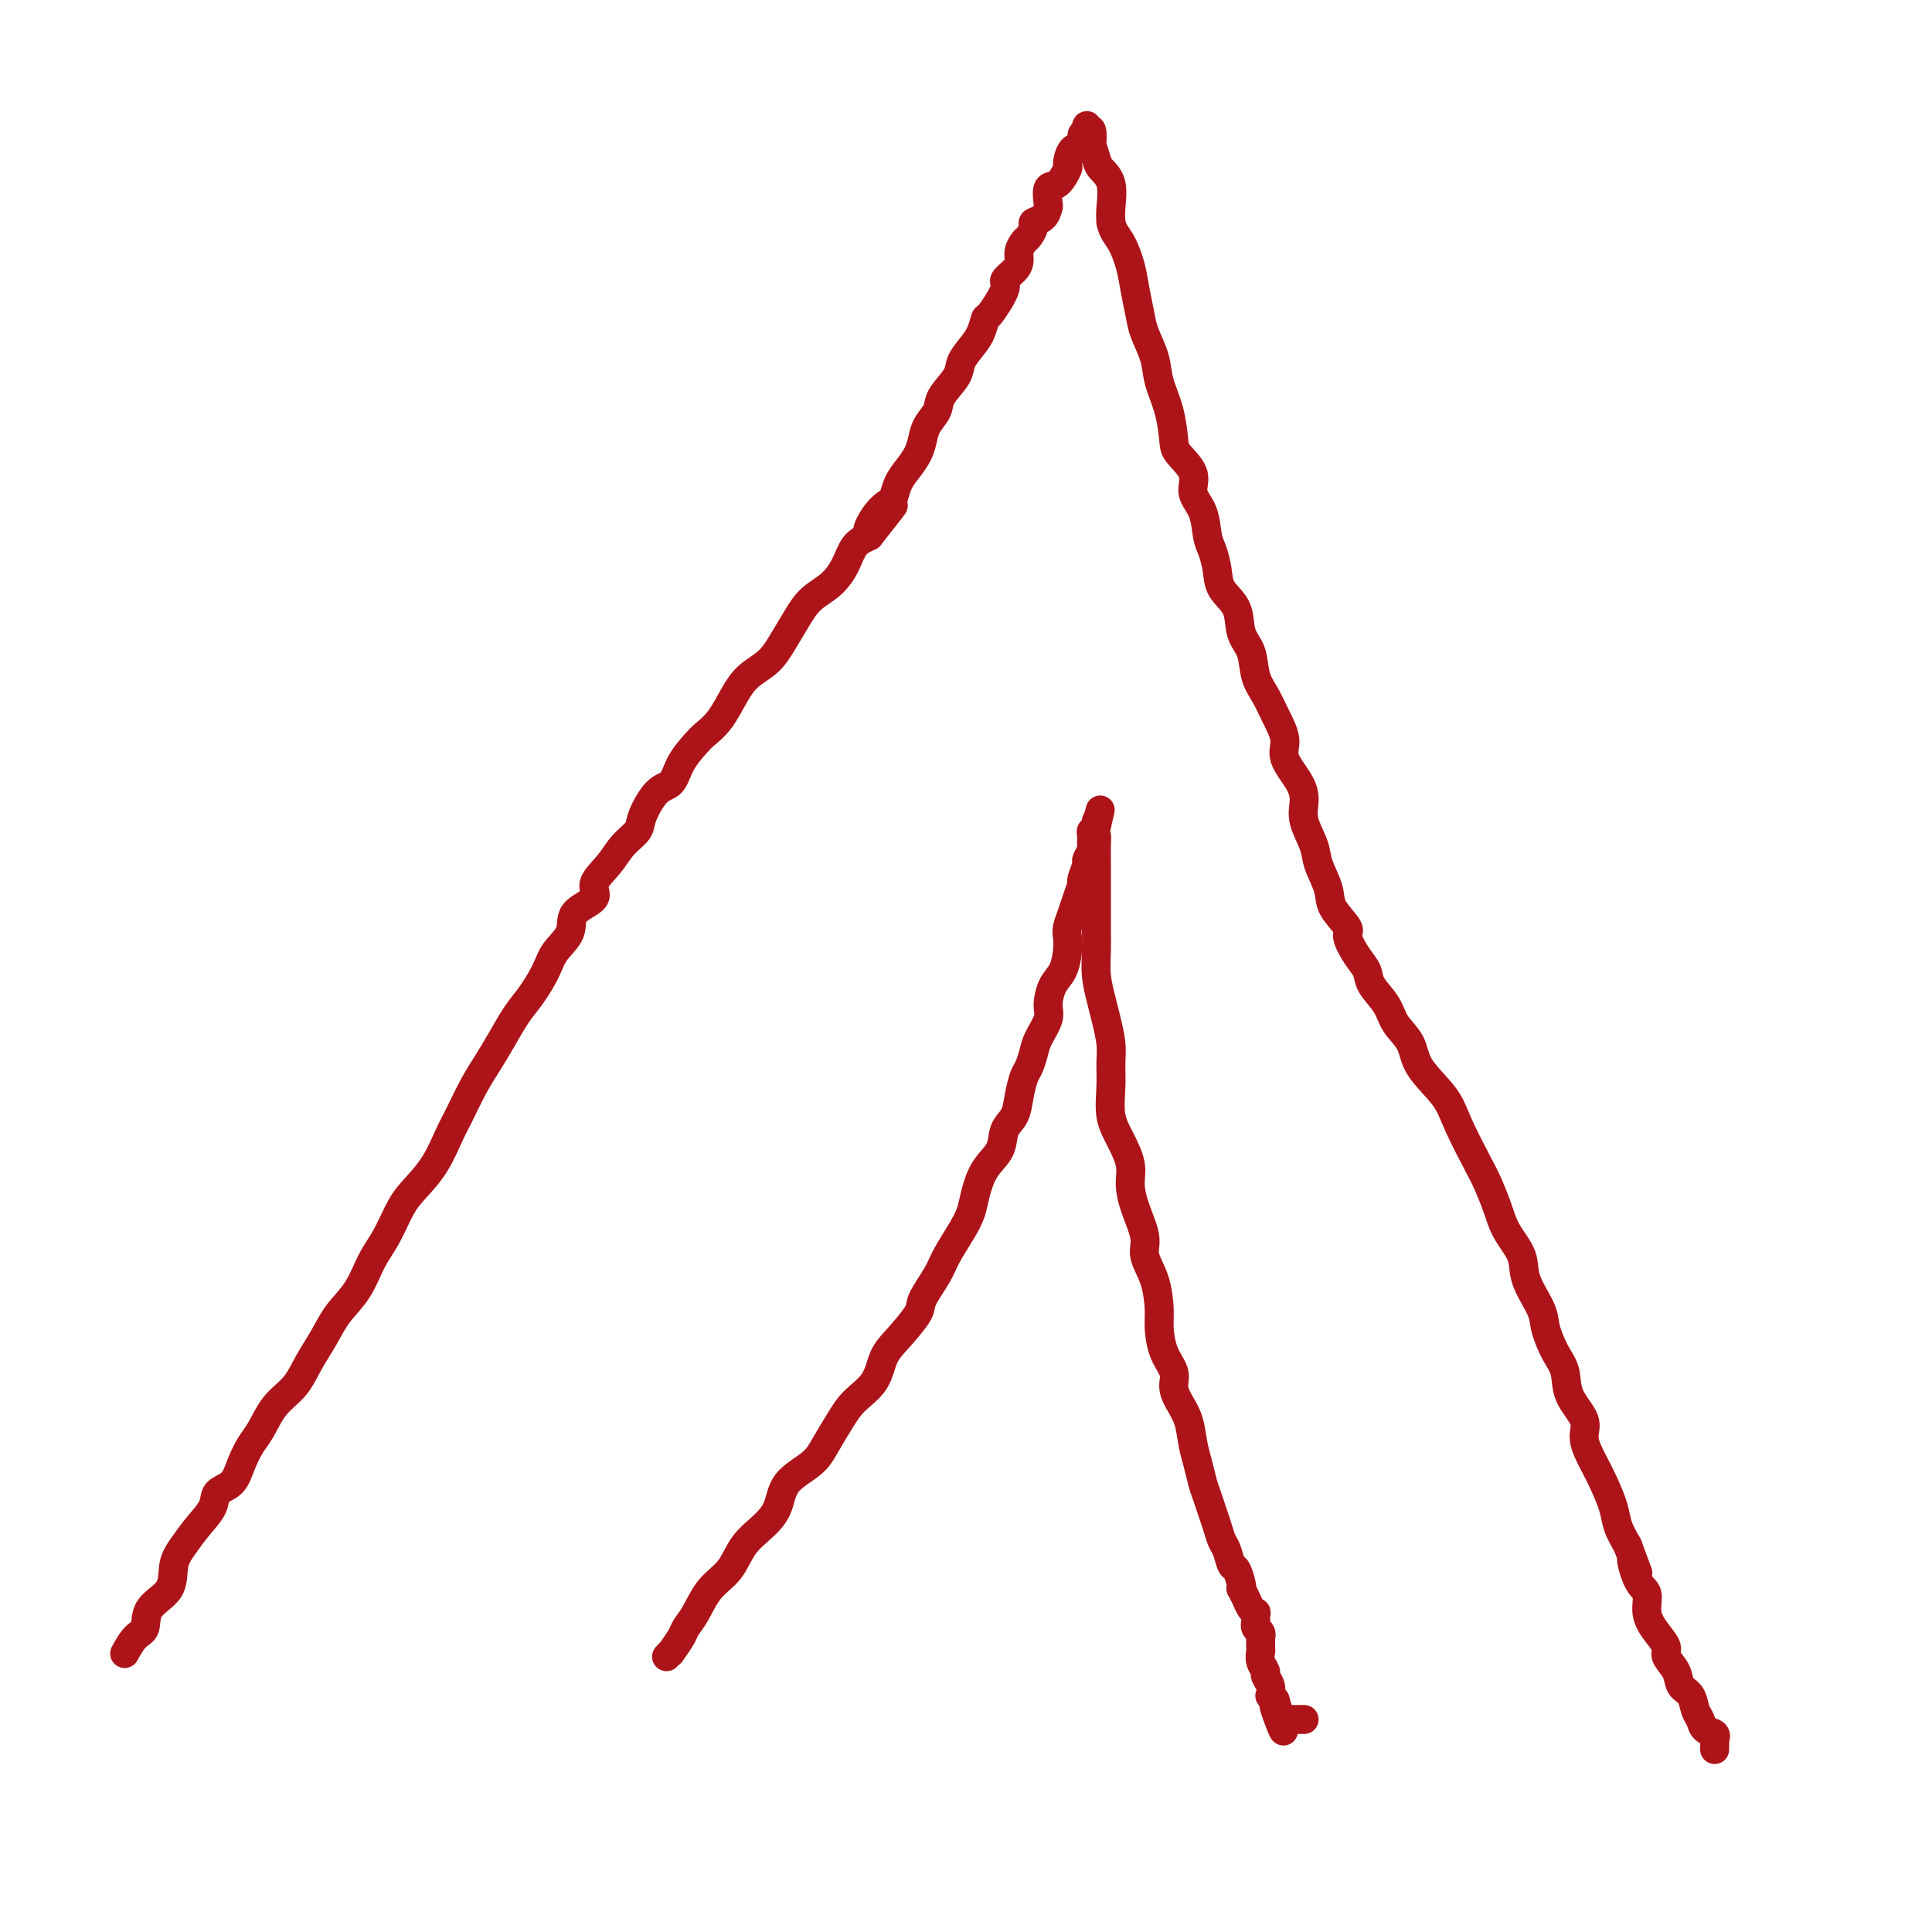 <svg viewBox='0 0 400 400' version='1.1' xmlns='http://www.w3.org/2000/svg' xmlns:xlink='http://www.w3.org/1999/xlink'><g fill='none' stroke='#AD1419' stroke-width='6' stroke-linecap='round' stroke-linejoin='round'><path d='M26,342c-0.166,0.305 -0.331,0.611 0,0c0.331,-0.611 1.159,-2.137 2,-3c0.841,-0.863 1.695,-1.062 2,-2c0.305,-0.938 0.062,-2.613 1,-4c0.938,-1.387 3.057,-2.485 4,-4c0.943,-1.515 0.709,-3.446 1,-5c0.291,-1.554 1.107,-2.733 2,-4c0.893,-1.267 1.863,-2.624 3,-4c1.137,-1.376 2.440,-2.770 3,-4c0.560,-1.230 0.376,-2.294 1,-3c0.624,-0.706 2.056,-1.052 3,-2c0.944,-0.948 1.400,-2.496 2,-4c0.600,-1.504 1.343,-2.964 2,-4c0.657,-1.036 1.229,-1.648 2,-3c0.771,-1.352 1.741,-3.446 3,-5c1.259,-1.554 2.805,-2.570 4,-4c1.195,-1.430 2.038,-3.274 3,-5c0.962,-1.726 2.042,-3.334 3,-5c0.958,-1.666 1.793,-3.390 3,-5c1.207,-1.610 2.787,-3.104 4,-5c1.213,-1.896 2.061,-4.192 3,-6c0.939,-1.808 1.971,-3.128 3,-5c1.029,-1.872 2.057,-4.298 3,-6c0.943,-1.702 1.803,-2.681 3,-4c1.197,-1.319 2.732,-2.977 4,-5c1.268,-2.023 2.268,-4.409 3,-6c0.732,-1.591 1.196,-2.386 2,-4c0.804,-1.614 1.947,-4.047 3,-6c1.053,-1.953 2.015,-3.425 3,-5c0.985,-1.575 1.991,-3.253 3,-5c1.009,-1.747 2.019,-3.562 3,-5c0.981,-1.438 1.933,-2.499 3,-4c1.067,-1.501 2.249,-3.441 3,-5c0.751,-1.559 1.071,-2.738 2,-4c0.929,-1.262 2.468,-2.609 3,-4c0.532,-1.391 0.056,-2.826 1,-4c0.944,-1.174 3.307,-2.086 4,-3c0.693,-0.914 -0.286,-1.831 0,-3c0.286,-1.169 1.837,-2.590 3,-4c1.163,-1.410 1.940,-2.809 3,-4c1.060,-1.191 2.404,-2.173 3,-3c0.596,-0.827 0.443,-1.499 1,-3c0.557,-1.501 1.825,-3.830 3,-5c1.175,-1.170 2.257,-1.182 3,-2c0.743,-0.818 1.147,-2.441 2,-4c0.853,-1.559 2.156,-3.054 3,-4c0.844,-0.946 1.230,-1.344 2,-2c0.770,-0.656 1.924,-1.570 3,-3c1.076,-1.430 2.073,-3.376 3,-5c0.927,-1.624 1.783,-2.928 3,-4c1.217,-1.072 2.794,-1.914 4,-3c1.206,-1.086 2.042,-2.418 3,-4c0.958,-1.582 2.038,-3.414 3,-5c0.962,-1.586 1.808,-2.925 3,-4c1.192,-1.075 2.732,-1.886 4,-3c1.268,-1.114 2.264,-2.531 3,-4c0.736,-1.469 1.210,-2.991 2,-4c0.790,-1.009 1.895,-1.504 3,-2'/><path d='M180,111c9.090,-11.517 3.313,-4.310 1,-2c-2.313,2.310 -1.164,-0.276 0,-2c1.164,-1.724 2.343,-2.586 3,-3c0.657,-0.414 0.792,-0.379 1,-1c0.208,-0.621 0.488,-1.898 1,-3c0.512,-1.102 1.255,-2.027 2,-3c0.745,-0.973 1.493,-1.992 2,-3c0.507,-1.008 0.774,-2.006 1,-3c0.226,-0.994 0.413,-1.984 1,-3c0.587,-1.016 1.575,-2.057 2,-3c0.425,-0.943 0.289,-1.788 1,-3c0.711,-1.212 2.271,-2.792 3,-4c0.729,-1.208 0.627,-2.046 1,-3c0.373,-0.954 1.222,-2.024 2,-3c0.778,-0.976 1.485,-1.857 2,-3c0.515,-1.143 0.838,-2.547 1,-3c0.162,-0.453 0.163,0.044 1,-1c0.837,-1.044 2.511,-3.630 3,-5c0.489,-1.370 -0.206,-1.523 0,-2c0.206,-0.477 1.312,-1.279 2,-2c0.688,-0.721 0.959,-1.363 1,-2c0.041,-0.637 -0.149,-1.270 0,-2c0.149,-0.730 0.635,-1.556 1,-2c0.365,-0.444 0.609,-0.504 1,-1c0.391,-0.496 0.928,-1.426 1,-2c0.072,-0.574 -0.322,-0.792 0,-1c0.322,-0.208 1.360,-0.407 2,-1c0.640,-0.593 0.883,-1.582 1,-2c0.117,-0.418 0.108,-0.267 0,-1c-0.108,-0.733 -0.314,-2.351 0,-3c0.314,-0.649 1.150,-0.330 2,-1c0.850,-0.670 1.715,-2.330 2,-3c0.285,-0.670 -0.011,-0.350 0,-1c0.011,-0.650 0.329,-2.270 1,-3c0.671,-0.730 1.695,-0.569 2,-1c0.305,-0.431 -0.111,-1.453 0,-2c0.111,-0.547 0.748,-0.618 1,-1c0.252,-0.382 0.119,-1.075 0,-1c-0.119,0.075 -0.225,0.920 0,1c0.225,0.080 0.780,-0.604 1,0c0.220,0.604 0.105,2.494 0,3c-0.105,0.506 -0.200,-0.374 0,0c0.200,0.374 0.694,2.001 1,3c0.306,0.999 0.422,1.371 1,2c0.578,0.629 1.617,1.516 2,3c0.383,1.484 0.109,3.567 0,5c-0.109,1.433 -0.055,2.217 0,3'/><path d='M230,46c0.344,1.903 1.204,2.661 2,4c0.796,1.339 1.527,3.260 2,5c0.473,1.740 0.689,3.300 1,5c0.311,1.700 0.717,3.541 1,5c0.283,1.459 0.444,2.537 1,4c0.556,1.463 1.509,3.310 2,5c0.491,1.690 0.522,3.221 1,5c0.478,1.779 1.405,3.806 2,6c0.595,2.194 0.860,4.556 1,6c0.140,1.444 0.156,1.969 1,3c0.844,1.031 2.516,2.568 3,4c0.484,1.432 -0.221,2.760 0,4c0.221,1.240 1.366,2.393 2,4c0.634,1.607 0.755,3.667 1,5c0.245,1.333 0.614,1.939 1,3c0.386,1.061 0.790,2.579 1,4c0.210,1.421 0.226,2.746 1,4c0.774,1.254 2.304,2.435 3,4c0.696,1.565 0.556,3.512 1,5c0.444,1.488 1.472,2.516 2,4c0.528,1.484 0.555,3.424 1,5c0.445,1.576 1.306,2.788 2,4c0.694,1.212 1.220,2.424 2,4c0.780,1.576 1.815,3.515 2,5c0.185,1.485 -0.479,2.515 0,4c0.479,1.485 2.102,3.424 3,5c0.898,1.576 1.071,2.788 1,4c-0.071,1.212 -0.386,2.423 0,4c0.386,1.577 1.474,3.519 2,5c0.526,1.481 0.489,2.502 1,4c0.511,1.498 1.568,3.472 2,5c0.432,1.528 0.238,2.611 1,4c0.762,1.389 2.478,3.084 3,4c0.522,0.916 -0.151,1.052 0,2c0.151,0.948 1.127,2.707 2,4c0.873,1.293 1.642,2.119 2,3c0.358,0.881 0.305,1.815 1,3c0.695,1.185 2.136,2.619 3,4c0.864,1.381 1.149,2.707 2,4c0.851,1.293 2.266,2.552 3,4c0.734,1.448 0.787,3.085 2,5c1.213,1.915 3.585,4.108 5,6c1.415,1.892 1.872,3.485 3,6c1.128,2.515 2.926,5.953 4,8c1.074,2.047 1.423,2.702 2,4c0.577,1.298 1.381,3.239 2,5c0.619,1.761 1.054,3.340 2,5c0.946,1.660 2.403,3.399 3,5c0.597,1.601 0.335,3.063 1,5c0.665,1.937 2.256,4.348 3,6c0.744,1.652 0.642,2.546 1,4c0.358,1.454 1.176,3.468 2,5c0.824,1.532 1.652,2.580 2,4c0.348,1.420 0.214,3.211 1,5c0.786,1.789 2.491,3.577 3,5c0.509,1.423 -0.177,2.480 0,4c0.177,1.520 1.216,3.501 2,5c0.784,1.499 1.313,2.515 2,4c0.687,1.485 1.531,3.438 2,5c0.469,1.562 0.563,2.732 1,4c0.437,1.268 1.219,2.634 2,4'/><path d='M337,320c3.603,9.754 1.612,4.139 1,3c-0.612,-1.139 0.156,2.198 1,4c0.844,1.802 1.765,2.067 2,3c0.235,0.933 -0.217,2.532 0,4c0.217,1.468 1.104,2.806 2,4c0.896,1.194 1.802,2.244 2,3c0.198,0.756 -0.312,1.217 0,2c0.312,0.783 1.446,1.886 2,3c0.554,1.114 0.528,2.239 1,3c0.472,0.761 1.440,1.159 2,2c0.560,0.841 0.710,2.124 1,3c0.290,0.876 0.719,1.343 1,2c0.281,0.657 0.415,1.504 1,2c0.585,0.496 1.621,0.641 2,1c0.379,0.359 0.102,0.933 0,1c-0.102,0.067 -0.027,-0.374 0,0c0.027,0.374 0.007,1.562 0,2c-0.007,0.438 -0.002,0.125 0,0c0.002,-0.125 0.001,-0.063 0,0'/><path d='M138,343c0.478,-0.501 0.957,-1.003 1,-1c0.043,0.003 -0.348,0.510 0,0c0.348,-0.510 1.437,-2.039 2,-3c0.563,-0.961 0.600,-1.355 1,-2c0.400,-0.645 1.163,-1.540 2,-3c0.837,-1.460 1.748,-3.484 3,-5c1.252,-1.516 2.846,-2.523 4,-4c1.154,-1.477 1.867,-3.423 3,-5c1.133,-1.577 2.687,-2.783 4,-4c1.313,-1.217 2.385,-2.443 3,-4c0.615,-1.557 0.771,-3.445 2,-5c1.229,-1.555 3.530,-2.778 5,-4c1.470,-1.222 2.108,-2.445 3,-4c0.892,-1.555 2.036,-3.443 3,-5c0.964,-1.557 1.748,-2.784 3,-4c1.252,-1.216 2.974,-2.420 4,-4c1.026,-1.580 1.357,-3.535 2,-5c0.643,-1.465 1.599,-2.438 3,-4c1.401,-1.562 3.246,-3.712 4,-5c0.754,-1.288 0.415,-1.712 1,-3c0.585,-1.288 2.093,-3.438 3,-5c0.907,-1.562 1.214,-2.536 2,-4c0.786,-1.464 2.050,-3.419 3,-5c0.950,-1.581 1.587,-2.786 2,-4c0.413,-1.214 0.601,-2.435 1,-4c0.399,-1.565 1.010,-3.474 2,-5c0.990,-1.526 2.359,-2.667 3,-4c0.641,-1.333 0.553,-2.856 1,-4c0.447,-1.144 1.430,-1.909 2,-3c0.570,-1.091 0.729,-2.507 1,-4c0.271,-1.493 0.655,-3.064 1,-4c0.345,-0.936 0.652,-1.236 1,-2c0.348,-0.764 0.736,-1.993 1,-3c0.264,-1.007 0.403,-1.791 1,-3c0.597,-1.209 1.652,-2.844 2,-4c0.348,-1.156 -0.012,-1.833 0,-3c0.012,-1.167 0.395,-2.826 1,-4c0.605,-1.174 1.433,-1.865 2,-3c0.567,-1.135 0.873,-2.715 1,-4c0.127,-1.285 0.077,-2.275 0,-3c-0.077,-0.725 -0.179,-1.186 0,-2c0.179,-0.814 0.641,-1.980 1,-3c0.359,-1.020 0.617,-1.893 1,-3c0.383,-1.107 0.891,-2.447 1,-3c0.109,-0.553 -0.181,-0.318 0,-1c0.181,-0.682 0.833,-2.280 1,-3c0.167,-0.720 -0.153,-0.560 0,-1c0.153,-0.440 0.777,-1.479 1,-2c0.223,-0.521 0.046,-0.522 0,-1c-0.046,-0.478 0.040,-1.432 0,-2c-0.040,-0.568 -0.207,-0.750 0,-1c0.207,-0.250 0.786,-0.567 1,-1c0.214,-0.433 0.061,-0.981 0,-1c-0.061,-0.019 -0.031,0.490 0,1'/><path d='M227,171c1.547,-6.291 0.415,-2.018 0,0c-0.415,2.018 -0.111,1.781 0,2c0.111,0.219 0.030,0.894 0,2c-0.030,1.106 -0.008,2.644 0,4c0.008,1.356 0.001,2.532 0,4c-0.001,1.468 0.003,3.229 0,5c-0.003,1.771 -0.012,3.554 0,5c0.012,1.446 0.046,2.557 0,4c-0.046,1.443 -0.170,3.217 0,5c0.170,1.783 0.634,3.574 1,5c0.366,1.426 0.632,2.488 1,4c0.368,1.512 0.836,3.474 1,5c0.164,1.526 0.023,2.617 0,4c-0.023,1.383 0.070,3.058 0,5c-0.070,1.942 -0.304,4.152 0,6c0.304,1.848 1.147,3.334 2,5c0.853,1.666 1.715,3.512 2,5c0.285,1.488 -0.008,2.619 0,4c0.008,1.381 0.318,3.013 1,5c0.682,1.987 1.738,4.329 2,6c0.262,1.671 -0.268,2.670 0,4c0.268,1.330 1.333,2.992 2,5c0.667,2.008 0.935,4.361 1,6c0.065,1.639 -0.072,2.563 0,4c0.072,1.437 0.352,3.387 1,5c0.648,1.613 1.665,2.889 2,4c0.335,1.111 -0.012,2.057 0,3c0.012,0.943 0.385,1.883 1,3c0.615,1.117 1.474,2.409 2,4c0.526,1.591 0.718,3.479 1,5c0.282,1.521 0.653,2.675 1,4c0.347,1.325 0.670,2.820 1,4c0.330,1.180 0.666,2.044 1,3c0.334,0.956 0.667,2.004 1,3c0.333,0.996 0.666,1.938 1,3c0.334,1.062 0.667,2.242 1,3c0.333,0.758 0.664,1.093 1,2c0.336,0.907 0.678,2.385 1,3c0.322,0.615 0.625,0.367 1,1c0.375,0.633 0.821,2.148 1,3c0.179,0.852 0.090,1.042 0,1c-0.090,-0.042 -0.182,-0.315 0,0c0.182,0.315 0.637,1.216 1,2c0.363,0.784 0.633,1.449 1,2c0.367,0.551 0.829,0.988 1,1c0.171,0.012 0.050,-0.401 0,0c-0.050,0.401 -0.027,1.614 0,2c0.027,0.386 0.060,-0.056 0,0c-0.060,0.056 -0.212,0.610 0,1c0.212,0.390 0.789,0.614 1,1c0.211,0.386 0.055,0.932 0,1c-0.055,0.068 -0.011,-0.343 0,0c0.011,0.343 -0.012,1.439 0,2c0.012,0.561 0.060,0.587 0,1c-0.060,0.413 -0.226,1.215 0,2c0.226,0.785 0.844,1.555 1,2c0.156,0.445 -0.152,0.567 0,1c0.152,0.433 0.762,1.178 1,2c0.238,0.822 0.102,1.721 0,2c-0.102,0.279 -0.172,-0.063 0,0c0.172,0.063 0.586,0.532 1,1'/><path d='M264,352c3.514,11.547 0.798,4.415 0,2c-0.798,-2.415 0.321,-0.111 1,1c0.679,1.111 0.917,1.030 1,1c0.083,-0.030 0.011,-0.008 0,0c-0.011,0.008 0.038,0.002 0,0c-0.038,-0.002 -0.164,-0.001 0,0c0.164,0.001 0.619,0.000 1,0c0.381,-0.000 0.690,-0.000 1,0c0.310,0.000 0.622,0.000 1,0c0.378,-0.000 0.822,-0.000 1,0c0.178,0.000 0.089,0.000 0,0'/></g>
</svg>